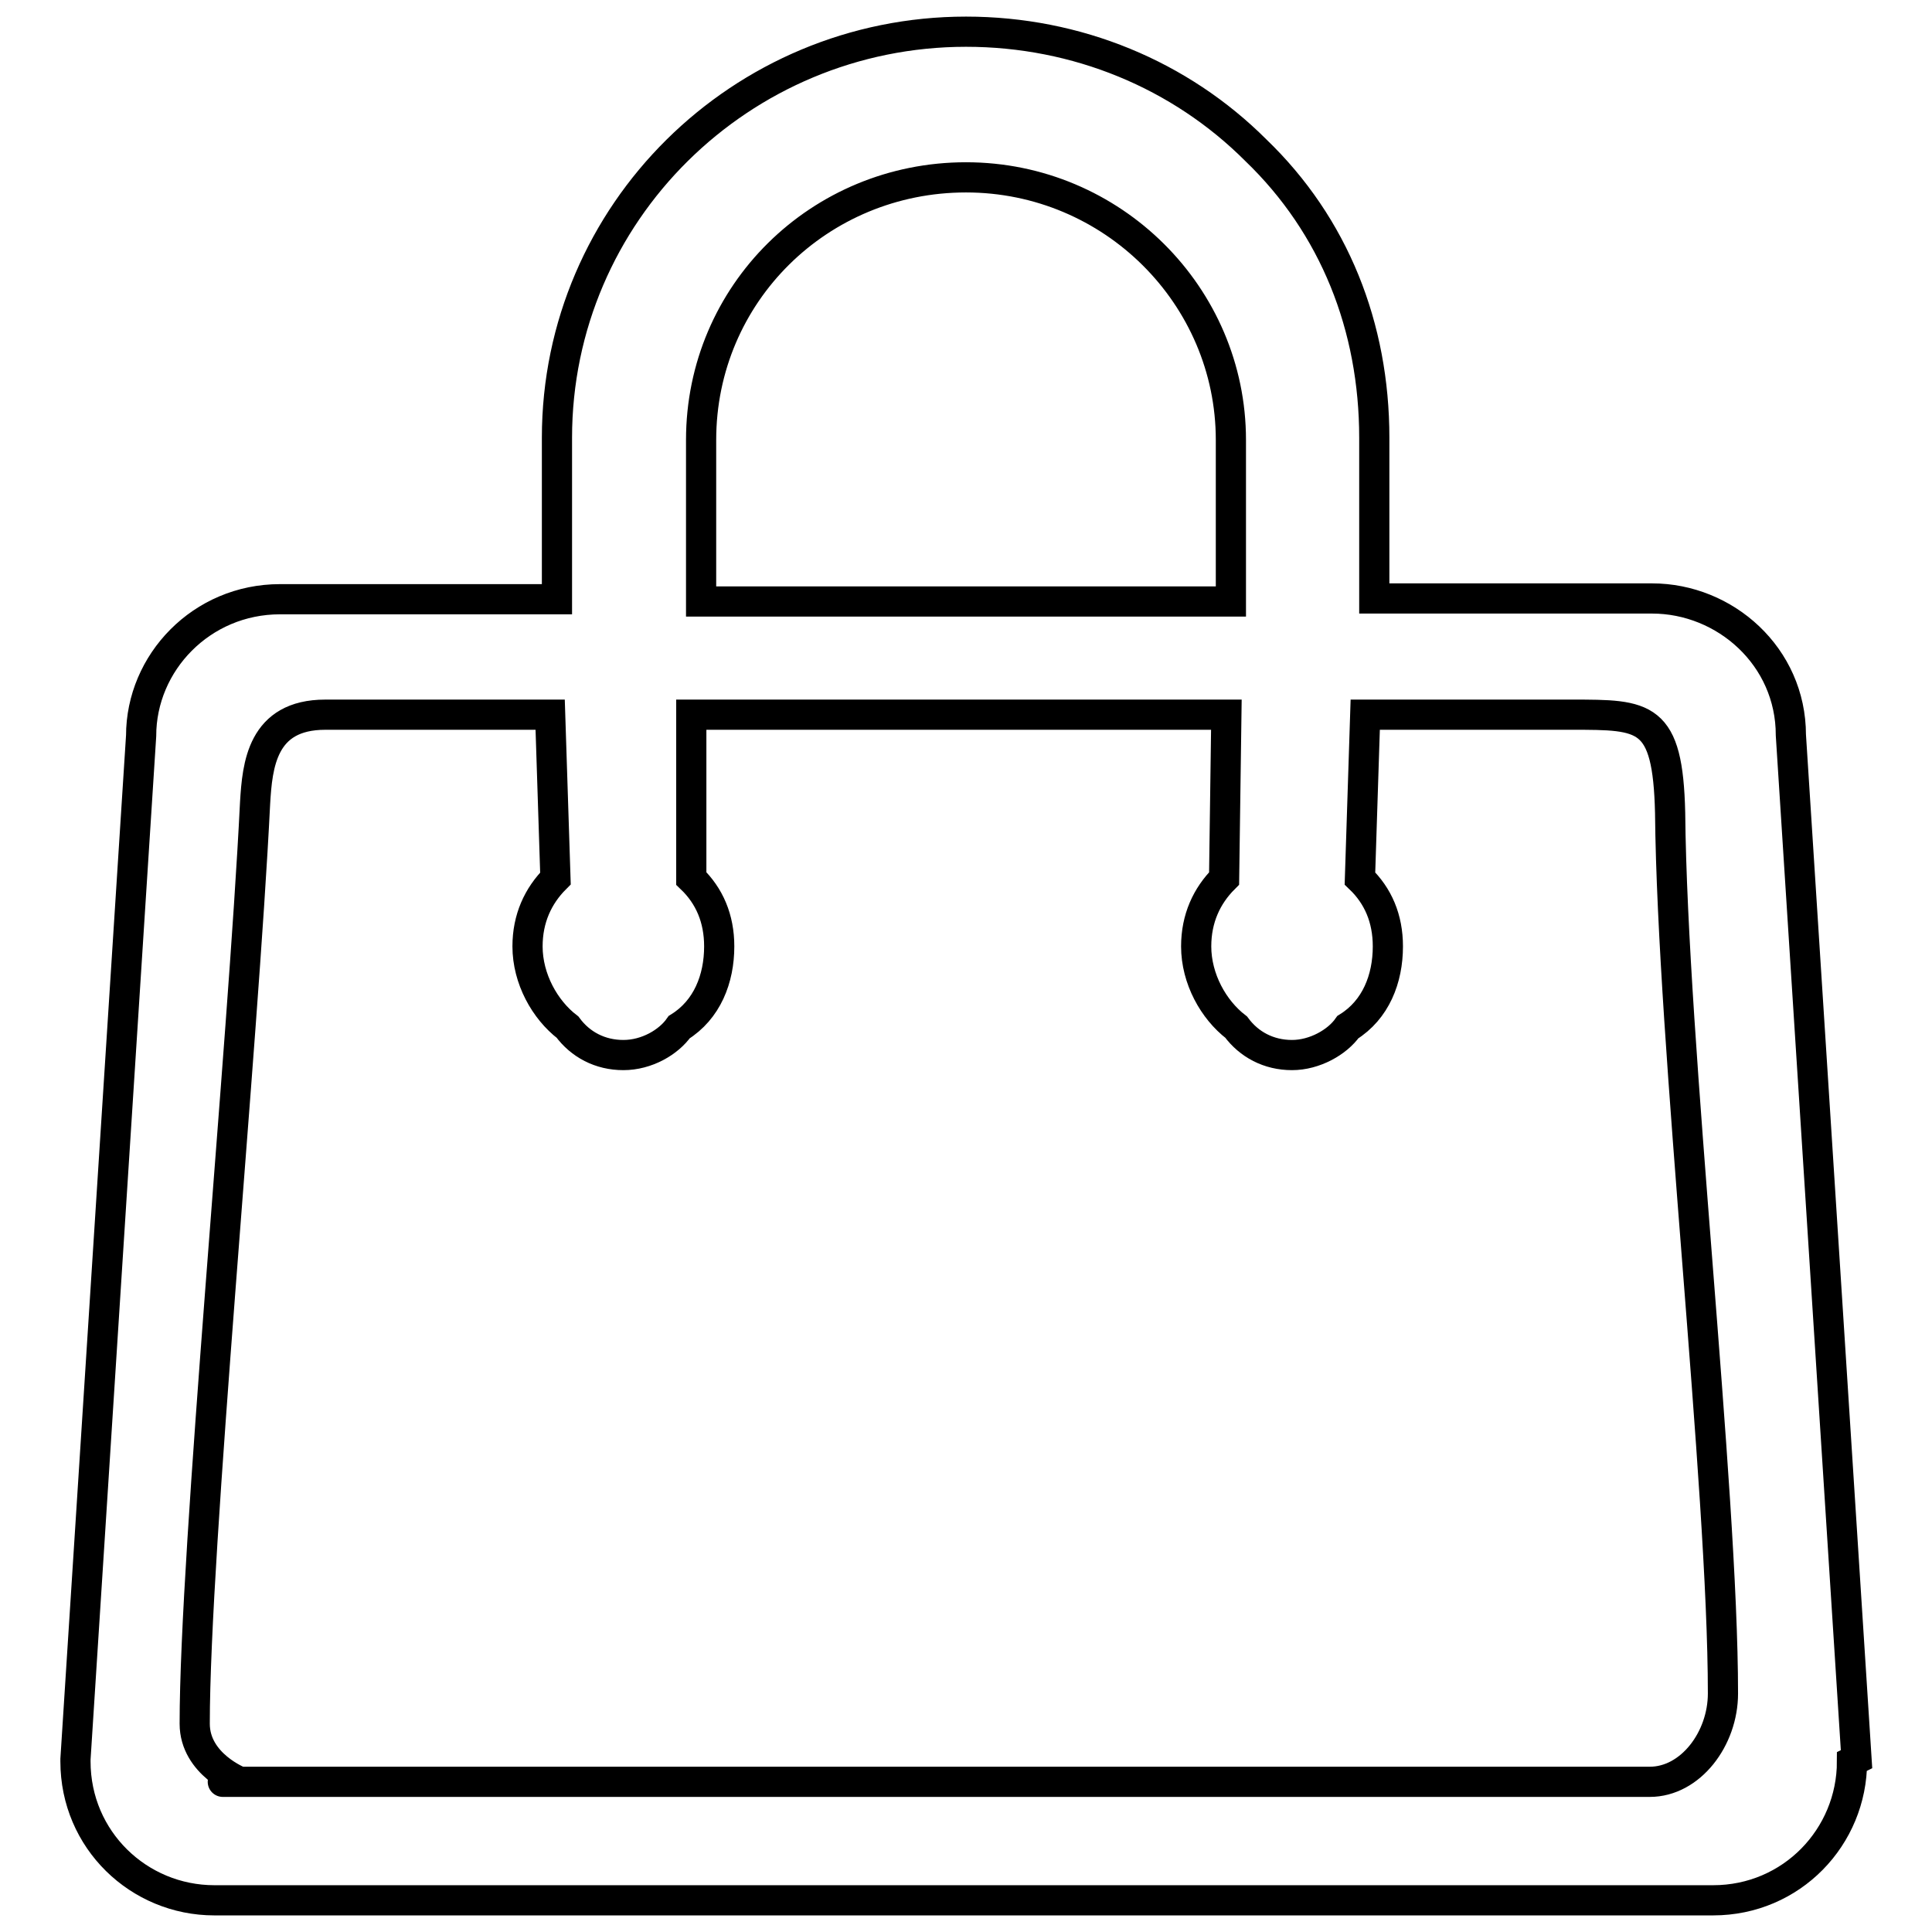 <?xml version="1.0" encoding="utf-8"?>
<!-- Svg Vector Icons : http://www.onlinewebfonts.com/icon -->
<!DOCTYPE svg PUBLIC "-//W3C//DTD SVG 1.1//EN" "http://www.w3.org/Graphics/SVG/1.1/DTD/svg11.dtd">
<svg version="1.1" xmlns="http://www.w3.org/2000/svg" xmlns:xlink="http://www.w3.org/1999/xlink" x="0px" y="0px" viewBox="0 0 256 256" enable-background="new 0 0 256 256" xml:space="preserve">
<g> <path stroke-width="4" fill-opacity="0" stroke="#000000"  d="M246,233.1l-8.7-135.7c0-10.4-8.7-18.1-18.4-18.1h-36.8V58c0-14.7-5.3-28.1-15.7-38.1 c-10-10-23.7-15.7-38.4-15.7C98.2,4.2,73.8,28.2,73.8,58v21.4H37.1c-10.4,0-18.4,8.4-18.4,18.1L10,233.1v0.3 c0,10.4,8.4,18.4,18.4,18.4h198.6c10.4,0,18.4-8.4,18.4-18.4C246,233.1,246,233.1,246,233.1L246,233.1z M92.9,58.3 c0-19.4,15.7-34.8,35.1-34.8c19.4,0,35.1,15.7,35.1,34.8v21.4H92.9V58.3L92.9,58.3z M43.1,94.7c11.7,0,29.8,0,29.8,0l0.7,21.7 c-2.3,2.3-3.7,5.3-3.7,9c0,4.3,2.3,8.4,5.3,10.7c1.7,2.3,4.3,3.7,7.4,3.7s6-1.7,7.4-3.7c3.7-2.3,5.3-6.4,5.3-10.7 c0-3.7-1.3-6.7-3.7-9V94.7h70.9l-0.3,21.7c-2.3,2.3-3.7,5.3-3.7,9c0,4.3,2.3,8.4,5.3,10.7c1.7,2.3,4.3,3.7,7.4,3.7 c3,0,6-1.7,7.4-3.7c3.7-2.3,5.3-6.4,5.3-10.7c0-3.7-1.3-6.7-3.7-9l0.7-21.7c0,0,15.7,0,27.4,0c9.7,0,12.7,0,13,13 c0.3,30.8,7,89.3,7,116.7c0,6-4.3,11.7-9.7,11.7c-34.8,0-151.8,0-182.8,0c-11.4,0-4,0-4,0s-6-2.3-6-7.7c0-23.1,6.4-89.6,8-122 C34.1,101.4,34.7,94.7,43.1,94.7z"/></g>
</svg>